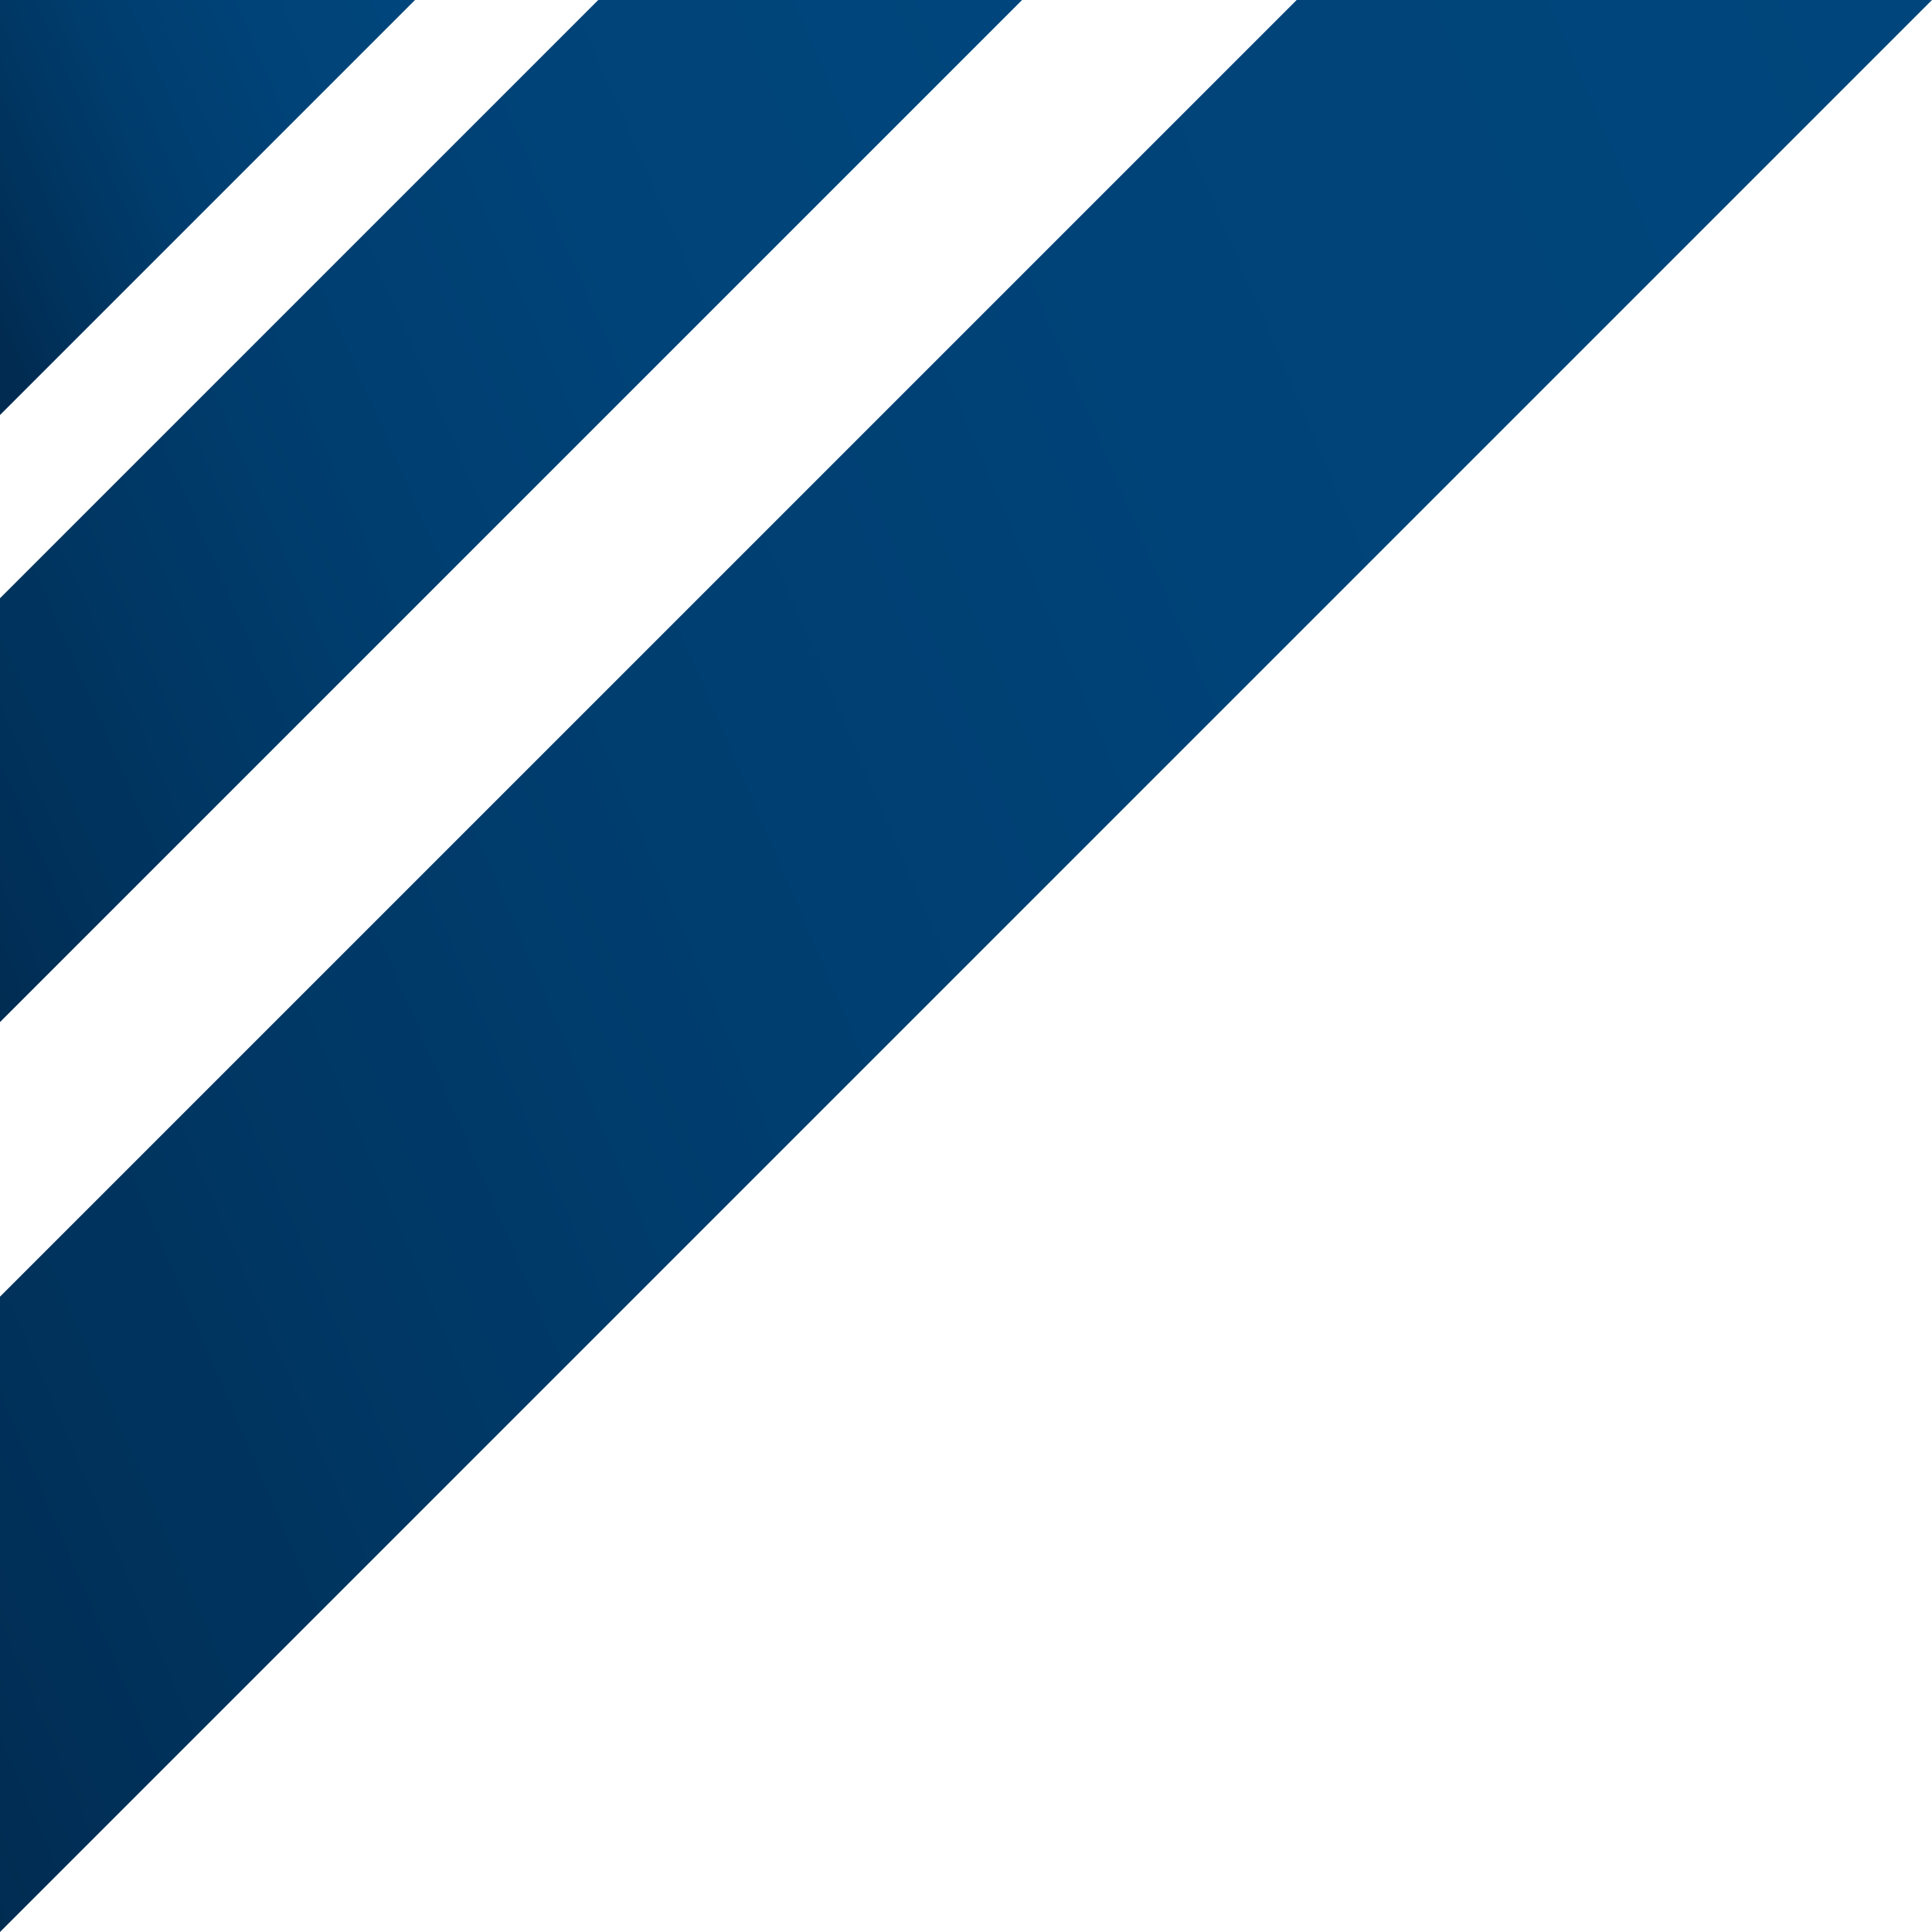 <svg xmlns="http://www.w3.org/2000/svg" xmlns:xlink="http://www.w3.org/1999/xlink" id="fav" viewBox="0 0 43.76 43.76"><defs><linearGradient id="D&#xE9;grad&#xE9;_sans_nom_22" x1="-319.47" y1="84.83" x2="-317.16" y2="84.83" gradientTransform="translate(1385.66 -1092.02) rotate(-23.48) scale(5.35)" gradientUnits="userSpaceOnUse"><stop offset="0" stop-color="#012b51"></stop><stop offset=".01" stop-color="#012b51"></stop><stop offset=".15" stop-color="#00335d"></stop><stop offset=".4" stop-color="#003d6e"></stop><stop offset=".67" stop-color="#004378"></stop><stop offset="1" stop-color="#00467c"></stop></linearGradient><linearGradient id="D&#xE9;grad&#xE9;_sans_nom_22-2" x1="-296.12" y1="-52.65" x2="-293.81" y2="-52.65" gradientTransform="translate(7281.74 -1704.4) rotate(-23.48) scale(24.91)" xlink:href="#D&#xE9;grad&#xE9;_sans_nom_22"></linearGradient><linearGradient id="D&#xE9;grad&#xE9;_sans_nom_22-3" x1="-301.81" y1="-19.13" x2="-299.5" y2="-19.13" gradientTransform="translate(3745.06 -1337.07) rotate(-23.48) scale(13.18)" xlink:href="#D&#xE9;grad&#xE9;_sans_nom_22"></linearGradient></defs><polygon points="0 0 0 9.4 9.4 0 9.4 0 9.4 0 0 0" fill="url(#D&#xE9;grad&#xE9;_sans_nom_22)" stroke-width="0"></polygon><polygon points="29.37 0 0 29.37 0 43.76 43.76 0 43.76 0 29.37 0" fill="url(#D&#xE9;grad&#xE9;_sans_nom_22-2)" stroke-width="0"></polygon><polygon points="23.15 0 23.15 0 13.55 0 0 13.55 0 23.15 0 23.15 23.15 0" fill="url(#D&#xE9;grad&#xE9;_sans_nom_22-3)" stroke-width="0"></polygon></svg>
